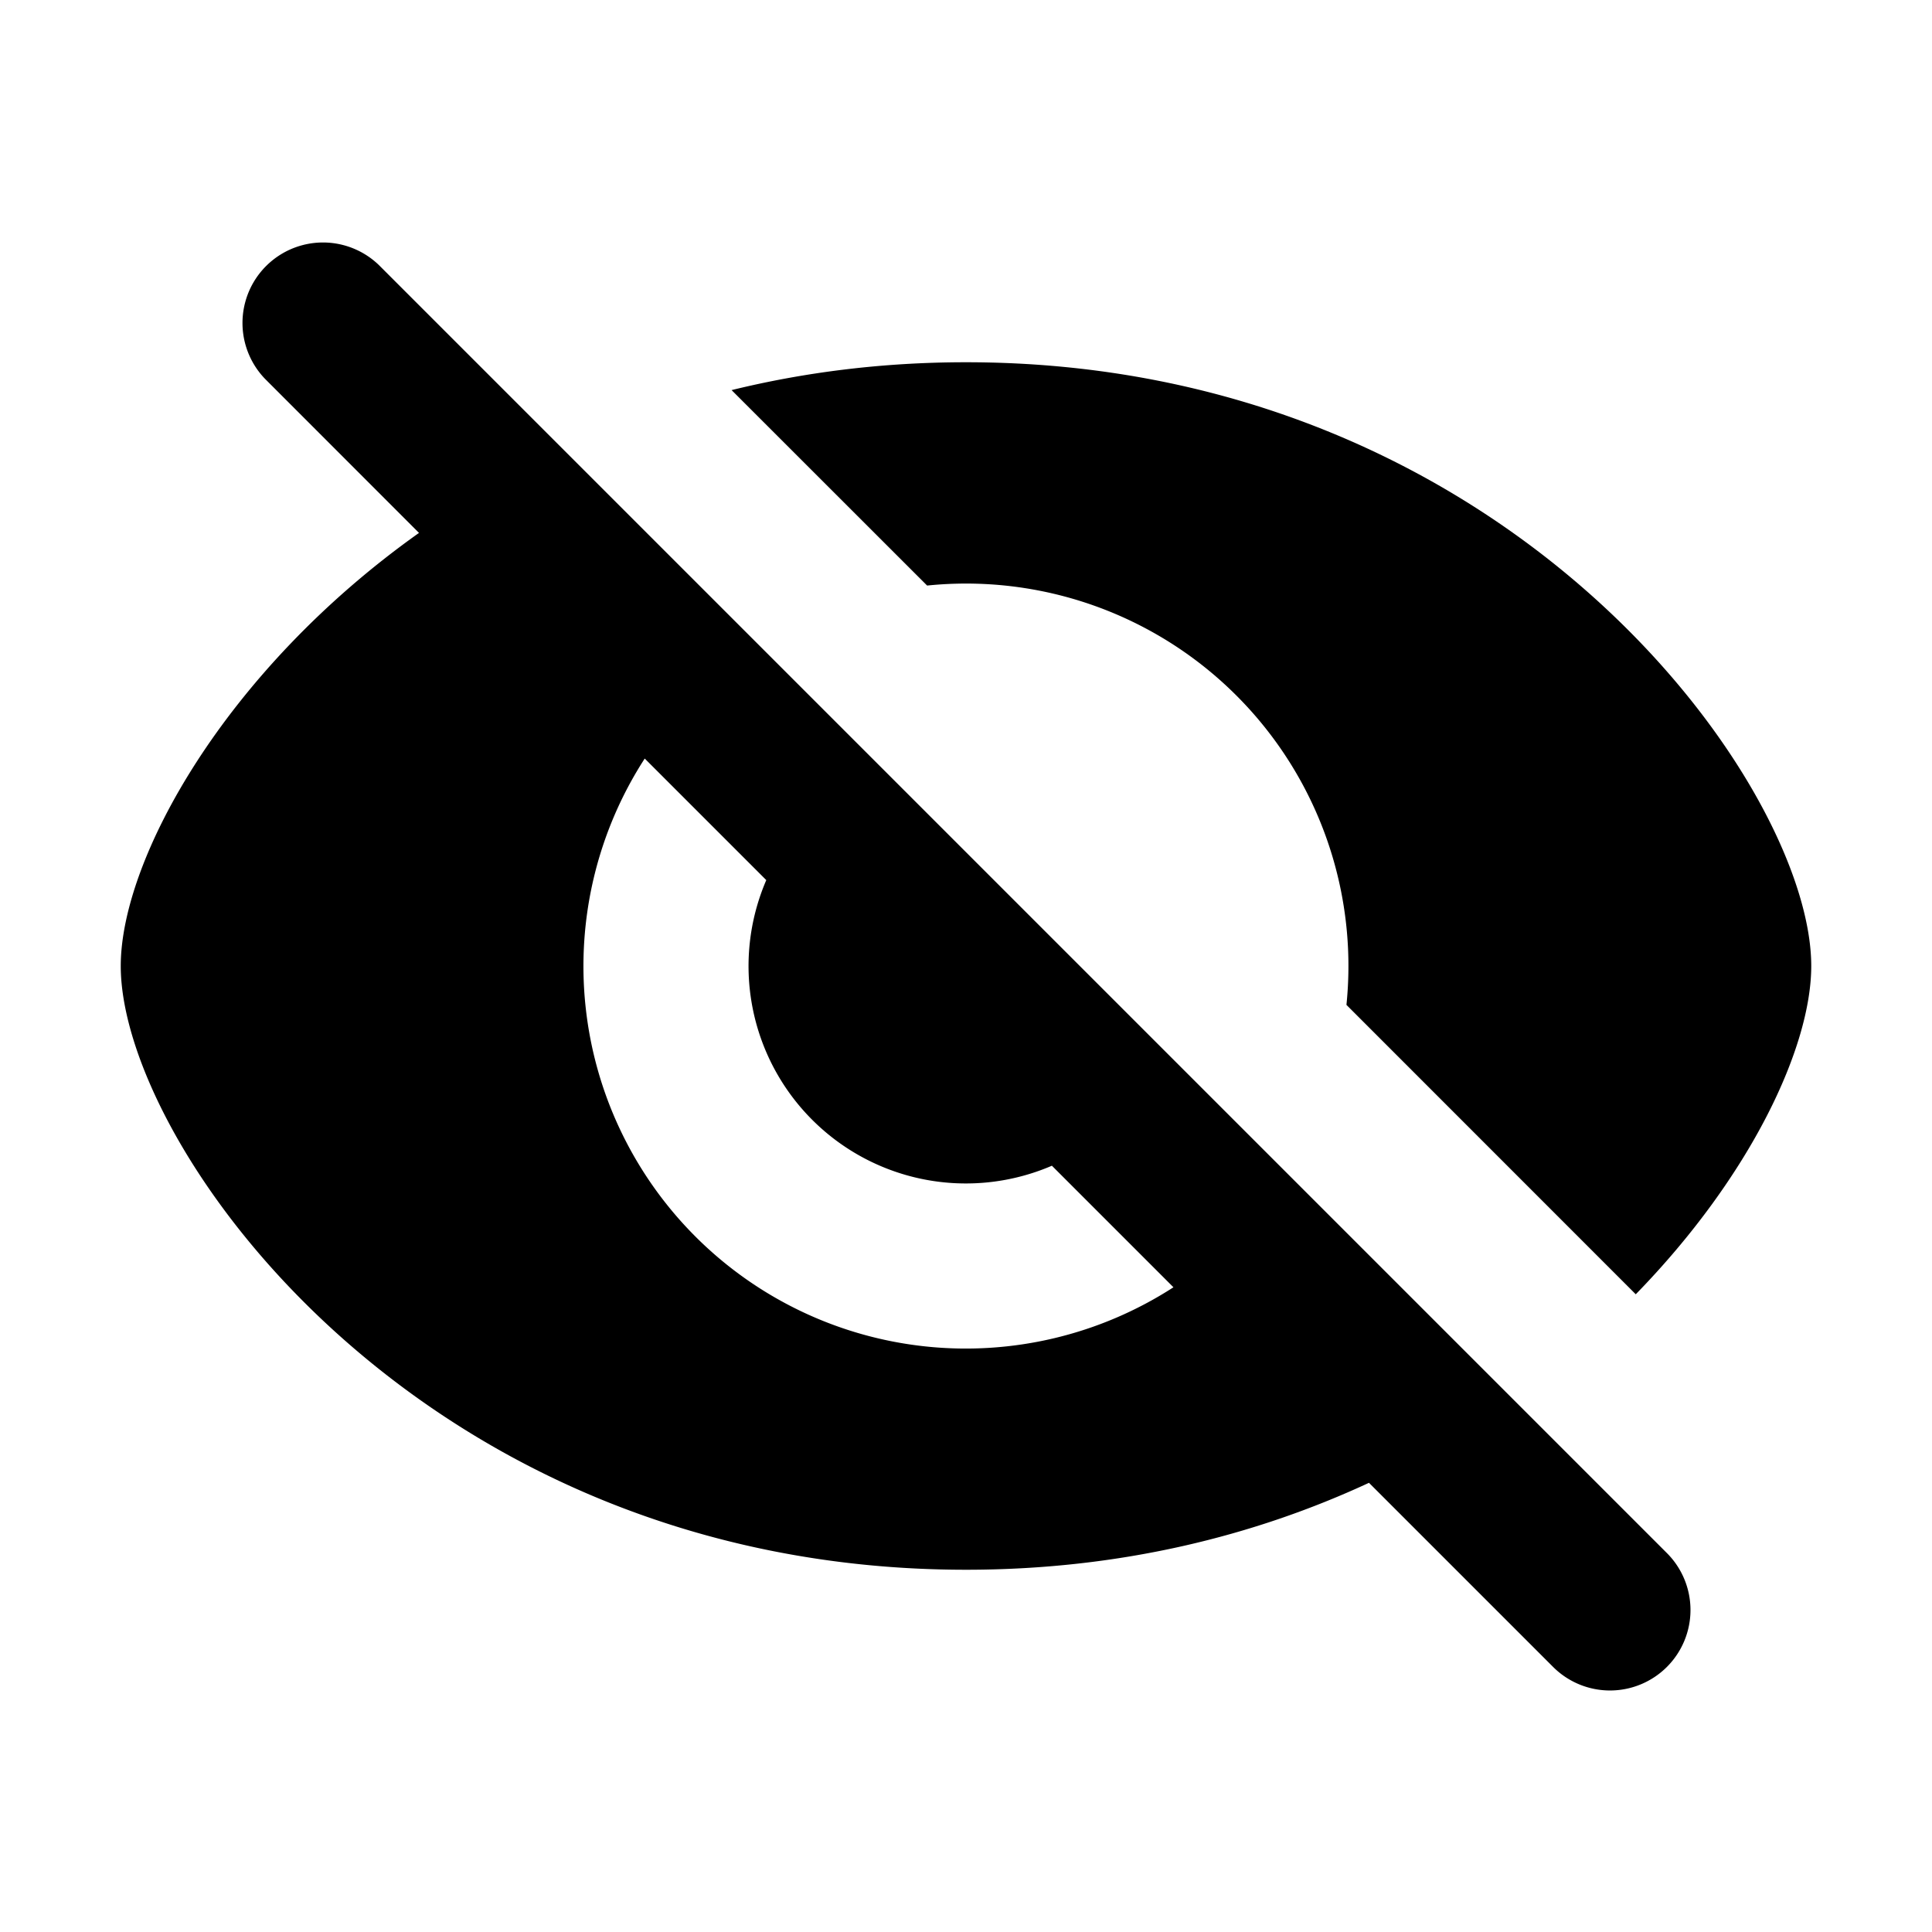 <?xml version="1.0" encoding="utf-8"?><!-- Uploaded to: SVG Repo, www.svgrepo.com, Generator: SVG Repo Mixer Tools -->
<svg width="800px" height="800px" viewBox="0 0 24 24" fill="none" xmlns="http://www.w3.org/2000/svg"><path fill-rule="evenodd" clip-rule="evenodd" d="M20.707 20.707a1 1 0 0 0 0-1.414l-16-16a1 1 0 0 0-1.414 1.414L5.205 6.62C2.785 8.338 1.5 10.683 1.5 12c0 2.25 3.75 7.5 10.5 7.5 1.916 0 3.59-.423 5.006-1.08l2.287 2.287a1 1 0 0 0 1.414 0zm-6.13-4.716-1.51-1.51a2.7 2.7 0 0 1-3.548-3.548l-1.51-1.51a4.75 4.75 0 0 0 6.568 6.568zM22.5 12c0 1.005-.749 2.61-2.18 4.078l-3.594-3.595a4.75 4.75 0 0 0-5.209-5.209L9.088 4.846C9.985 4.626 10.957 4.5 12 4.5c6.75 0 10.5 5.25 10.5 7.5z" fill="#000000"/></svg>